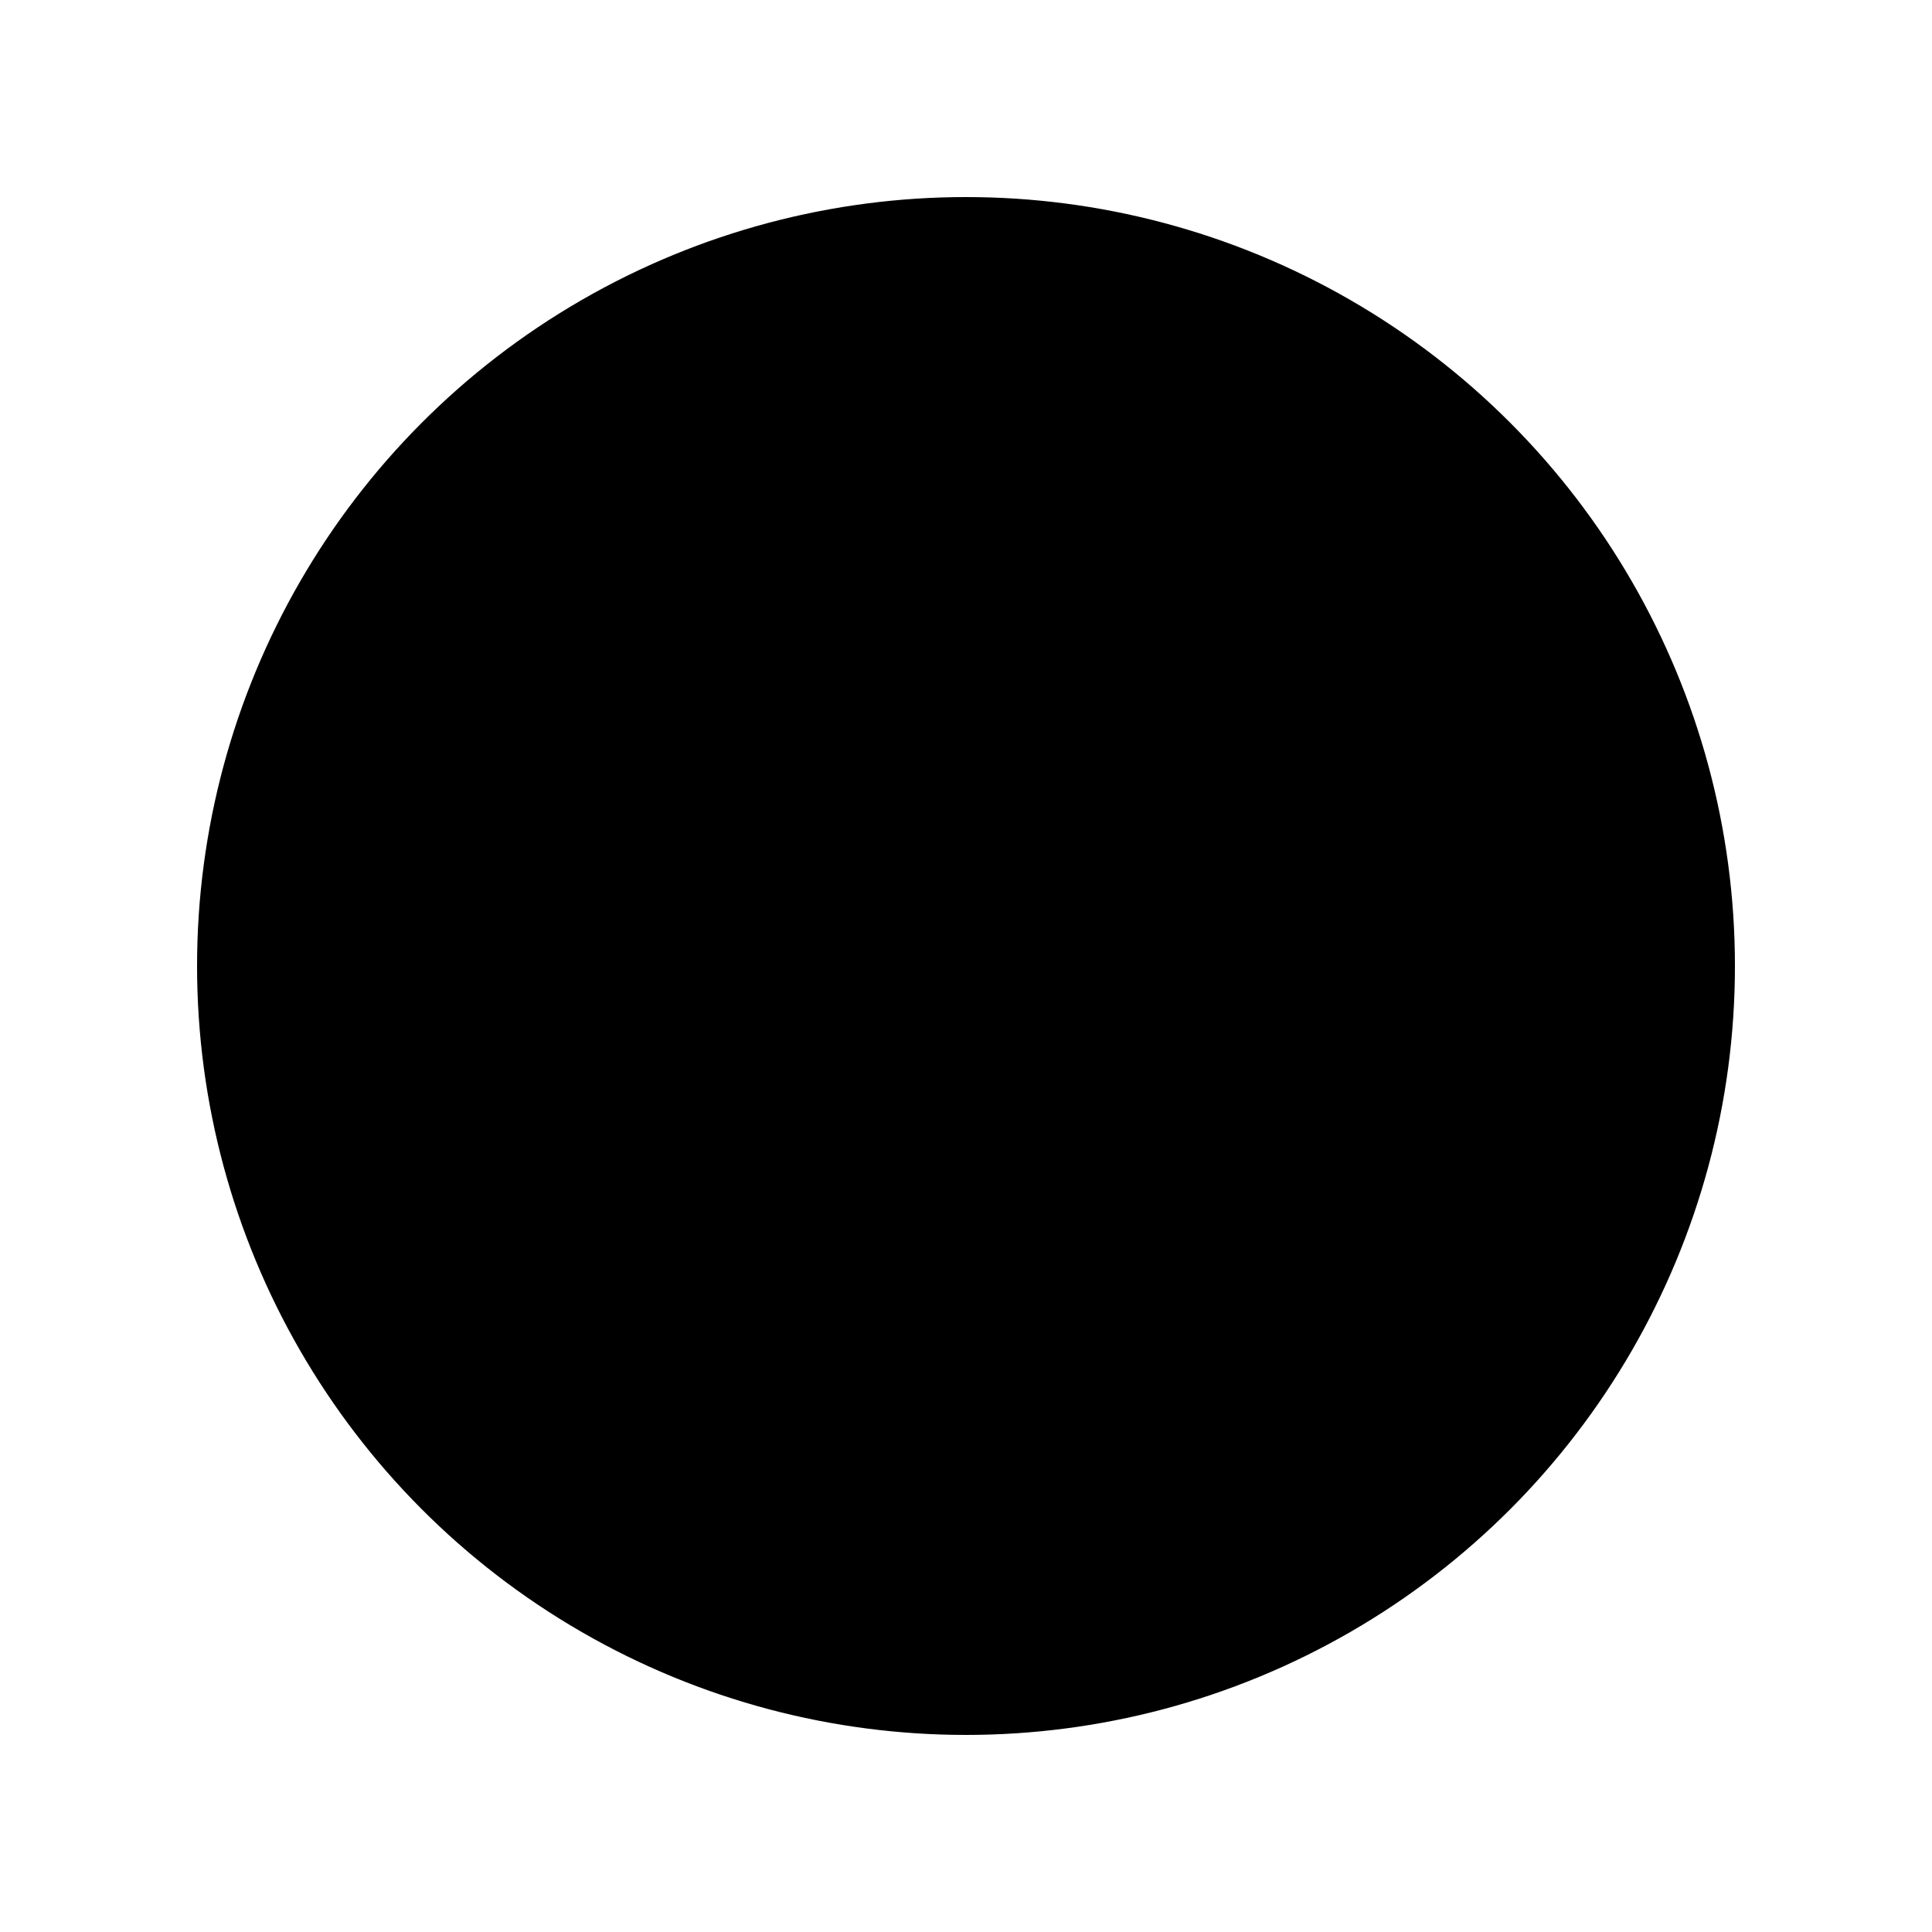 <svg width="32" height="32" viewBox="0 0 500 500" xmlns="http://www.w3.org/2000/svg" style="background:transparent"><defs><linearGradient id="brandGrad7" x1="0%" y1="0%" x2="100%" y2="100%"><stop offset="0%" stop-color="hsla(15,85%,65%,1)"></stop><stop offset="100%" stop-color="hsla(15,85%,65%,0.8)"></stop></linearGradient><linearGradient id="purpleBlueBlend" x1="0%" y1="0%" x2="100%" y2="100%"><stop offset="0%" stop-color="hsla(280,65%,60%,0.65)"></stop><stop offset="100%" stop-color="hsla(210,75%,55%,0.65)"></stop></linearGradient><radialGradient id="sunGlow7" cx="50%" cy="50%" r="50%" fx="50%" fy="50%"><stop offset="0%" stop-color="hsla(45,90%,75%,1)"></stop><stop offset="70%" stop-color="hsla(45,90%,55%,1)"></stop><stop offset="100%" stop-color="hsla(45,90%,45%,0.8)"></stop></radialGradient><filter id="warningGlow7"><feGaussianBlur stdDeviation="3" result="blur"></feGaussianBlur><feFlood flood-color="hsla(45,90%,55%,1)" flood-opacity="0.8" result="glowColor"></feFlood><feComposite in="glowColor" in2="blur" operator="in" result="softGlow"></feComposite><feMerge><feMergeNode in="softGlow"></feMergeNode><feMergeNode in="SourceGraphic"></feMergeNode></feMerge></filter></defs><circle cx="250" cy="250" r="200" stroke="white" stroke-width="2" fill="url(#brandGrad7)"></circle><g transform="translate(250,250)"><g><path d="M0,-150 L100,60 L-100,60 Z" fill="hsla(210,75%,55%,0.8)"></path><path d="M0,-150 L100,60 L0,110 Z" fill="hsla(190,85%,45%,0.6)"></path><path d="M0,-150 L0,110 L-100,60 Z" fill="url(#purpleBlueBlend)"></path></g><circle cx="0" cy="0" r="24" fill="url(#sunGlow7)" filter="url(#warningGlow7)"></circle></g></svg>
